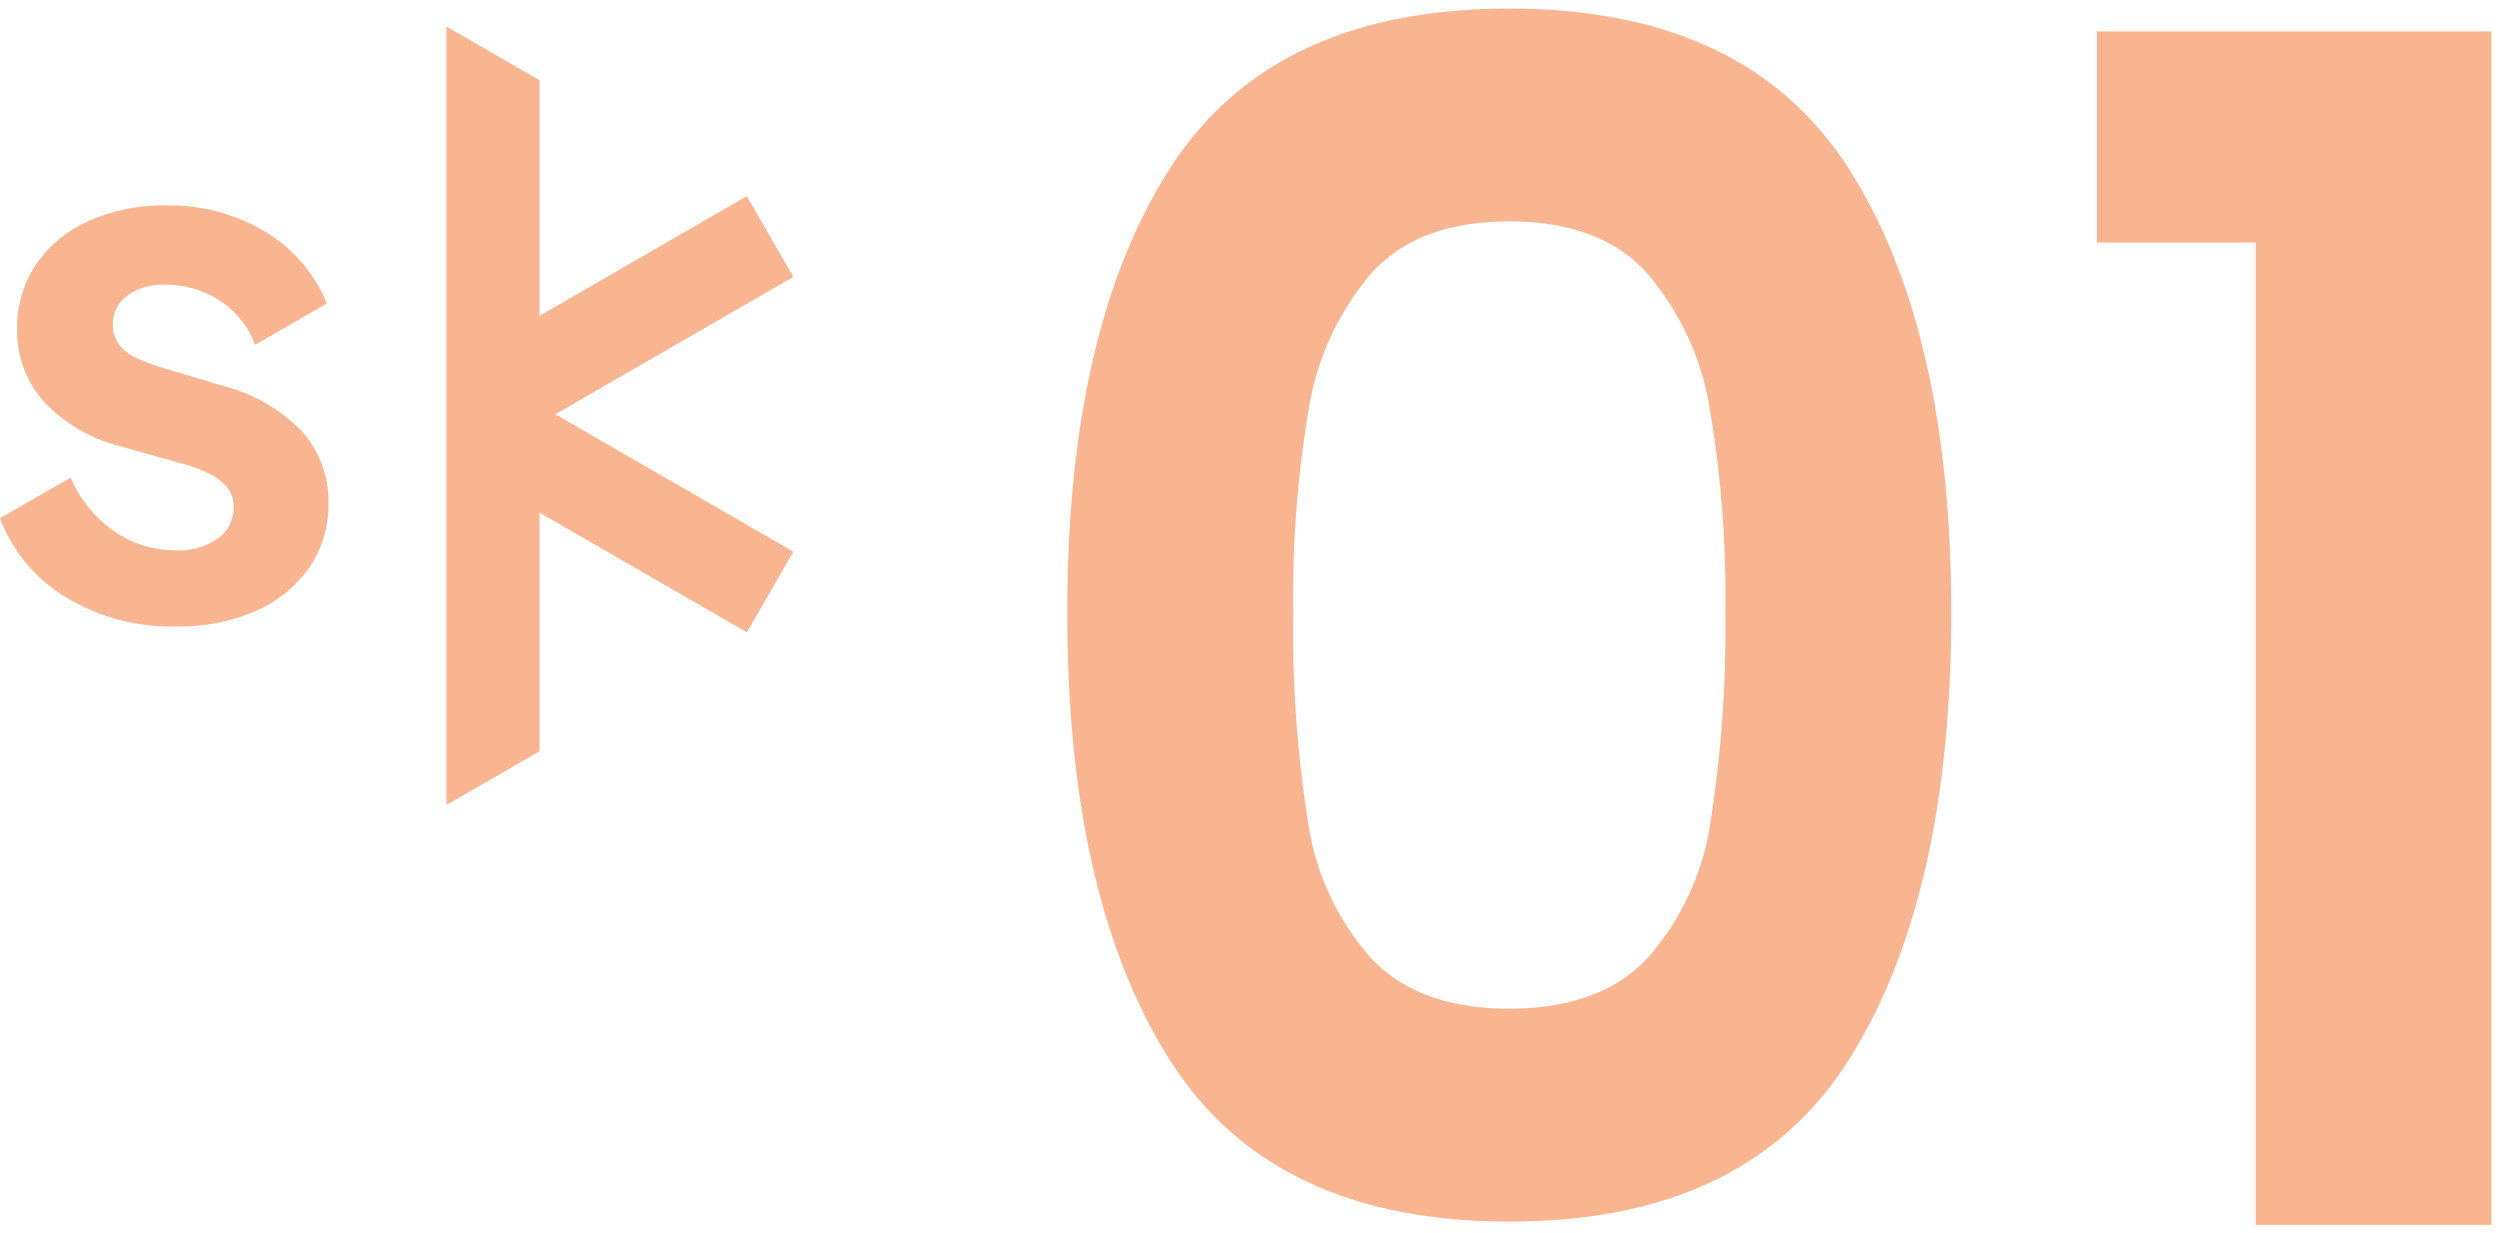 <svg xmlns="http://www.w3.org/2000/svg" xmlns:xlink="http://www.w3.org/1999/xlink" width="146.607" height="72.328" viewBox="0 0 146.607 72.328">
    <defs>
        <clipPath id="clip-path">
            <rect width="46.526" height="45.65" fill="#f9b58f"/>
        </clipPath>
    </defs>
    <g transform="translate(-876.501 -2492.172)">
        <g transform="translate(876.501 2493.727)">
            <path d="M26.108,17.915V25.87L41.37,34.68,44.1,29.951l-13.96-8.058,13.96-8.06L41.37,9.1Z" transform="translate(2.426 0.846)" fill="#f9b58f"/>
            <path d="M23.953,0V45.65L29.415,42.5V3.152Z" transform="translate(2.226)" fill="#f9b58f"/>
            <g id="Group_36612" data-name="Group 36612" transform="translate(0 0)">
                <g clip-path="url(#clip-path)">
                    <path d="M13.177,20.211,9.4,19.081a10.844,10.844,0,0,1-1.457-.565,2.54,2.54,0,0,1-.978-.783,1.873,1.873,0,0,1-.348-1.13,2.057,2.057,0,0,1,.826-1.7,3.551,3.551,0,0,1,2.26-.652,5.672,5.672,0,0,1,3.216.956,5.251,5.251,0,0,1,2.044,2.565l4.2-2.423a8.774,8.774,0,0,0-3.5-4.141A10.9,10.9,0,0,0,9.743,9.6a10.738,10.738,0,0,0-4.542.913A7.361,7.361,0,0,0,2.115,13.06a6.6,6.6,0,0,0-1.109,3.8A6.23,6.23,0,0,0,2.549,21.08a9.224,9.224,0,0,0,4.543,2.653l3.869,1.086a7.729,7.729,0,0,1,1.368.543,3.1,3.1,0,0,1,1,.783A1.774,1.774,0,0,1,13.7,27.3a2.183,2.183,0,0,1-.913,1.825,3.988,3.988,0,0,1-2.478.7,6.228,6.228,0,0,1-3.63-1.13,7.493,7.493,0,0,1-2.543-3.13L0,27.945a9.16,9.16,0,0,0,3.722,4.545,11.9,11.9,0,0,0,6.586,1.8A11.206,11.206,0,0,0,15,33.382a7.492,7.492,0,0,0,3.13-2.543,6.436,6.436,0,0,0,1.13-3.76,6.1,6.1,0,0,0-1.586-4.26,9.7,9.7,0,0,0-4.5-2.608" transform="translate(0 0.892)" fill="#f9b58f"/>
                </g>
            </g>
        </g>
        <path d="M5.088-35.9q0-16.608,6-26.016t19.92-9.408q13.92,0,19.92,9.408t6,26.016q0,16.7-6,26.208t-19.92,9.5q-13.92,0-19.92-9.5T5.088-35.9Zm38.592,0a66.045,66.045,0,0,0-.912-11.952,16.106,16.106,0,0,0-3.648-7.92q-2.736-3.072-8.112-3.072T22.9-55.776a16.106,16.106,0,0,0-3.648,7.92A66.046,66.046,0,0,0,18.336-35.9a72.765,72.765,0,0,0,.864,12.24A15.364,15.364,0,0,0,22.848-15.7q2.784,3.024,8.16,3.024t8.16-3.024a15.364,15.364,0,0,0,3.648-7.968A72.765,72.765,0,0,0,43.68-35.9ZM65.472-57.6V-69.984H88.608V0H74.784V-57.6Z" transform="translate(934 2564)" fill="#f9b58f" stroke="rgba(0,0,0,0)" stroke-width="1"/>
    </g>
</svg>